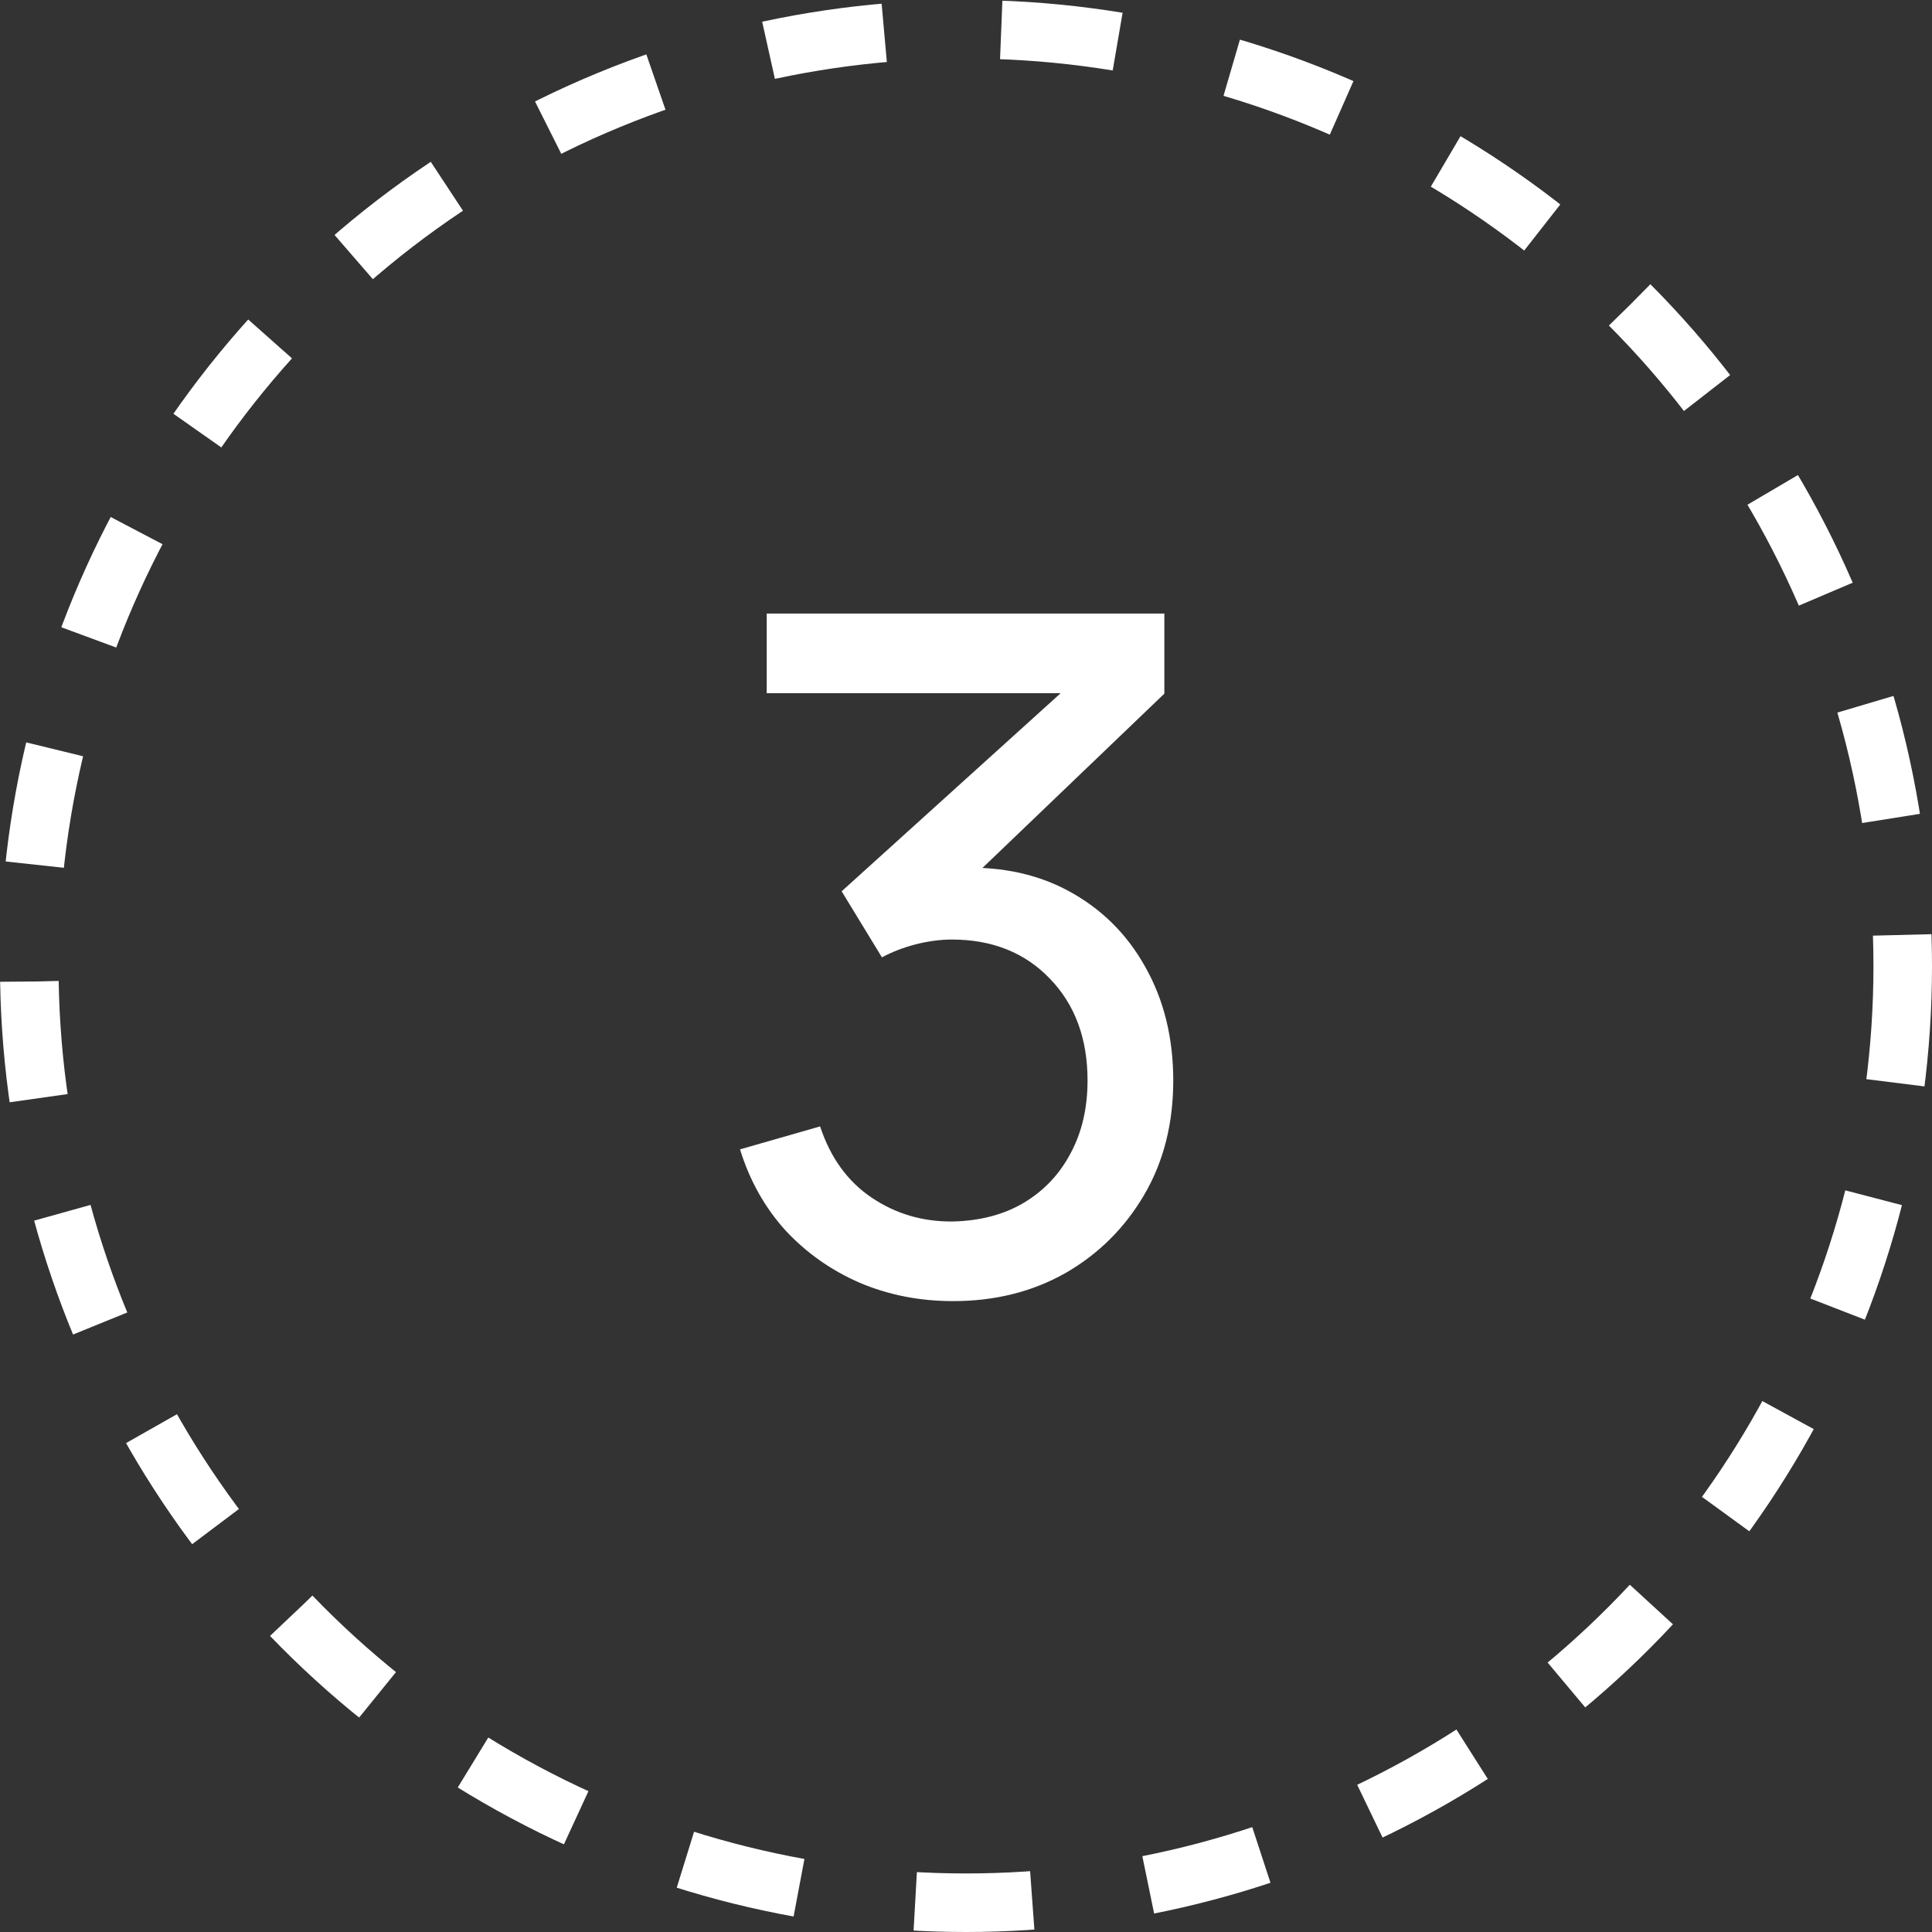 <svg width="33" height="33" viewBox="0 0 33 33" fill="none" xmlns="http://www.w3.org/2000/svg">
<rect x="0" y="0" width="33" height="33" fill="#333333" stroke="none"/>
<circle cx="16.5" cy="16.5" r="16" stroke="white" stroke-dasharray="2 2"/>
<path d="M16.28 22.224C15.709 22.224 15.179 22.12 14.688 21.912C14.197 21.699 13.773 21.4 13.416 21.016C13.064 20.627 12.805 20.165 12.64 19.632L14.008 19.24C14.184 19.773 14.477 20.179 14.888 20.456C15.299 20.733 15.76 20.869 16.272 20.864C16.741 20.853 17.147 20.747 17.488 20.544C17.835 20.336 18.101 20.053 18.288 19.696C18.48 19.339 18.576 18.925 18.576 18.456C18.576 17.741 18.363 17.163 17.936 16.72C17.509 16.272 16.949 16.048 16.256 16.048C16.064 16.048 15.861 16.075 15.648 16.128C15.44 16.181 15.245 16.256 15.064 16.352L14.376 15.224L18.648 11.36L18.832 11.84H13.096V10.48H19.888V11.848L16.248 15.336L16.232 14.832C16.995 14.779 17.661 14.904 18.232 15.208C18.803 15.512 19.245 15.947 19.56 16.512C19.88 17.077 20.04 17.725 20.04 18.456C20.04 19.192 19.875 19.843 19.544 20.408C19.213 20.973 18.765 21.419 18.2 21.744C17.635 22.064 16.995 22.224 16.28 22.224Z" fill="white"/>
</svg>
